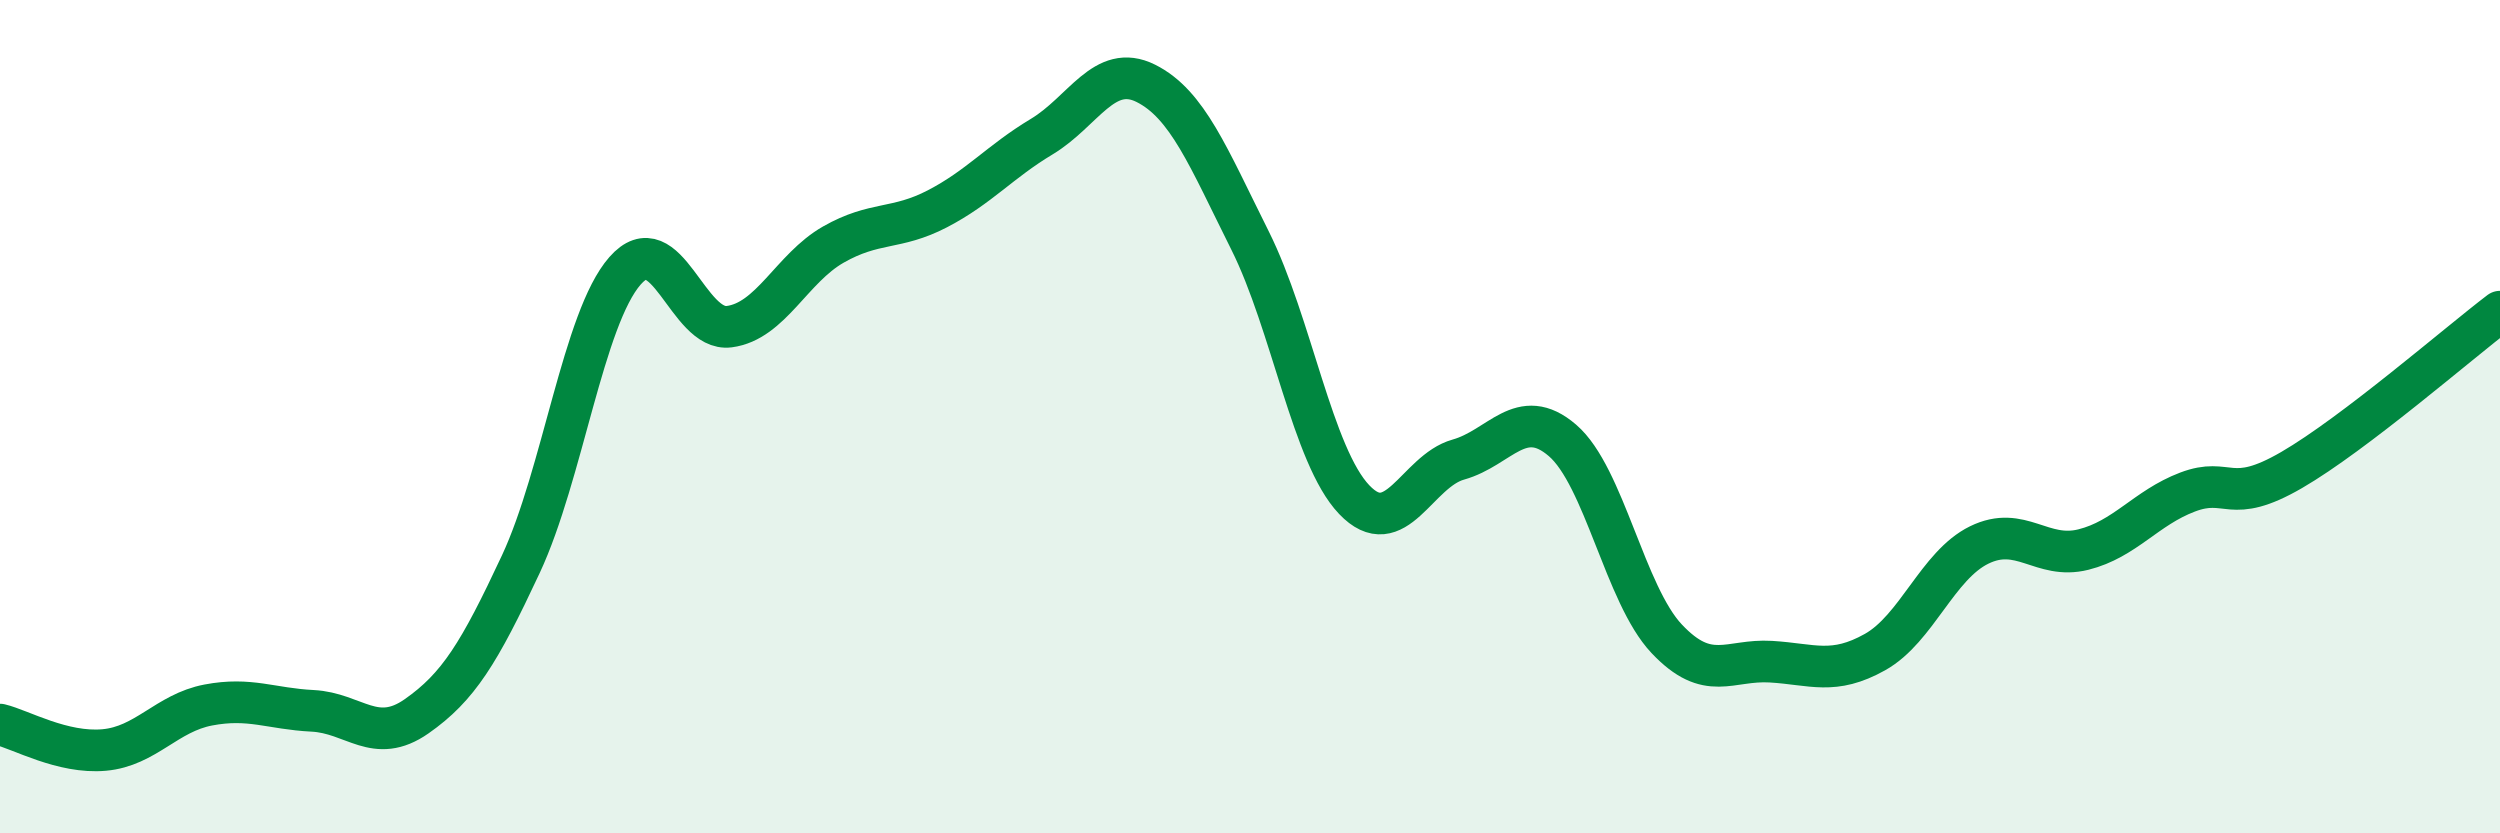 
    <svg width="60" height="20" viewBox="0 0 60 20" xmlns="http://www.w3.org/2000/svg">
      <path
        d="M 0,17.39 C 0.5,17.51 1.5,18.09 2.5,18 C 3.5,17.91 4,17.11 5,16.92 C 6,16.73 6.5,17.01 7.5,17.06 C 8.5,17.11 9,17.89 10,17.19 C 11,16.49 11.5,15.68 12.5,13.54 C 13.5,11.4 14,7.64 15,6.5 C 16,5.36 16.5,7.97 17.5,7.84 C 18.5,7.71 19,6.44 20,5.87 C 21,5.3 21.5,5.53 22.5,5.01 C 23.5,4.49 24,3.88 25,3.28 C 26,2.68 26.5,1.5 27.5,2 C 28.5,2.5 29,3.77 30,5.77 C 31,7.77 31.5,10.94 32.5,11.99 C 33.5,13.04 34,11.31 35,11.03 C 36,10.75 36.5,9.71 37.5,10.57 C 38.5,11.43 39,14.27 40,15.33 C 41,16.39 41.5,15.82 42.5,15.88 C 43.5,15.94 44,16.21 45,15.65 C 46,15.09 46.5,13.57 47.5,13.08 C 48.5,12.59 49,13.44 50,13.19 C 51,12.94 51.5,12.19 52.5,11.81 C 53.5,11.43 53.5,12.15 55,11.28 C 56.5,10.41 59,8.24 60,7.48L60 20L0 20Z"
        fill="#008740"
        opacity="0.1"
        stroke-linecap="round"
        stroke-linejoin="round"
      />
      <path
        d="M 0,17.39 C 0.5,17.51 1.5,18.09 2.5,18 C 3.5,17.91 4,17.11 5,16.92 C 6,16.73 6.5,17.01 7.5,17.06 C 8.5,17.11 9,17.89 10,17.19 C 11,16.49 11.5,15.68 12.5,13.54 C 13.5,11.4 14,7.64 15,6.5 C 16,5.36 16.5,7.97 17.5,7.84 C 18.5,7.71 19,6.44 20,5.87 C 21,5.3 21.5,5.53 22.5,5.01 C 23.5,4.49 24,3.88 25,3.28 C 26,2.68 26.5,1.5 27.5,2 C 28.5,2.5 29,3.77 30,5.77 C 31,7.77 31.5,10.94 32.5,11.99 C 33.5,13.04 34,11.31 35,11.03 C 36,10.75 36.5,9.71 37.5,10.57 C 38.5,11.43 39,14.27 40,15.33 C 41,16.39 41.5,15.82 42.5,15.88 C 43.5,15.94 44,16.21 45,15.65 C 46,15.09 46.5,13.57 47.5,13.08 C 48.5,12.59 49,13.44 50,13.19 C 51,12.94 51.5,12.19 52.5,11.81 C 53.5,11.43 53.5,12.15 55,11.28 C 56.5,10.41 59,8.24 60,7.48"
        stroke="#008740"
        stroke-width="1"
        fill="none"
        stroke-linecap="round"
        stroke-linejoin="round"
      />
    </svg>
  